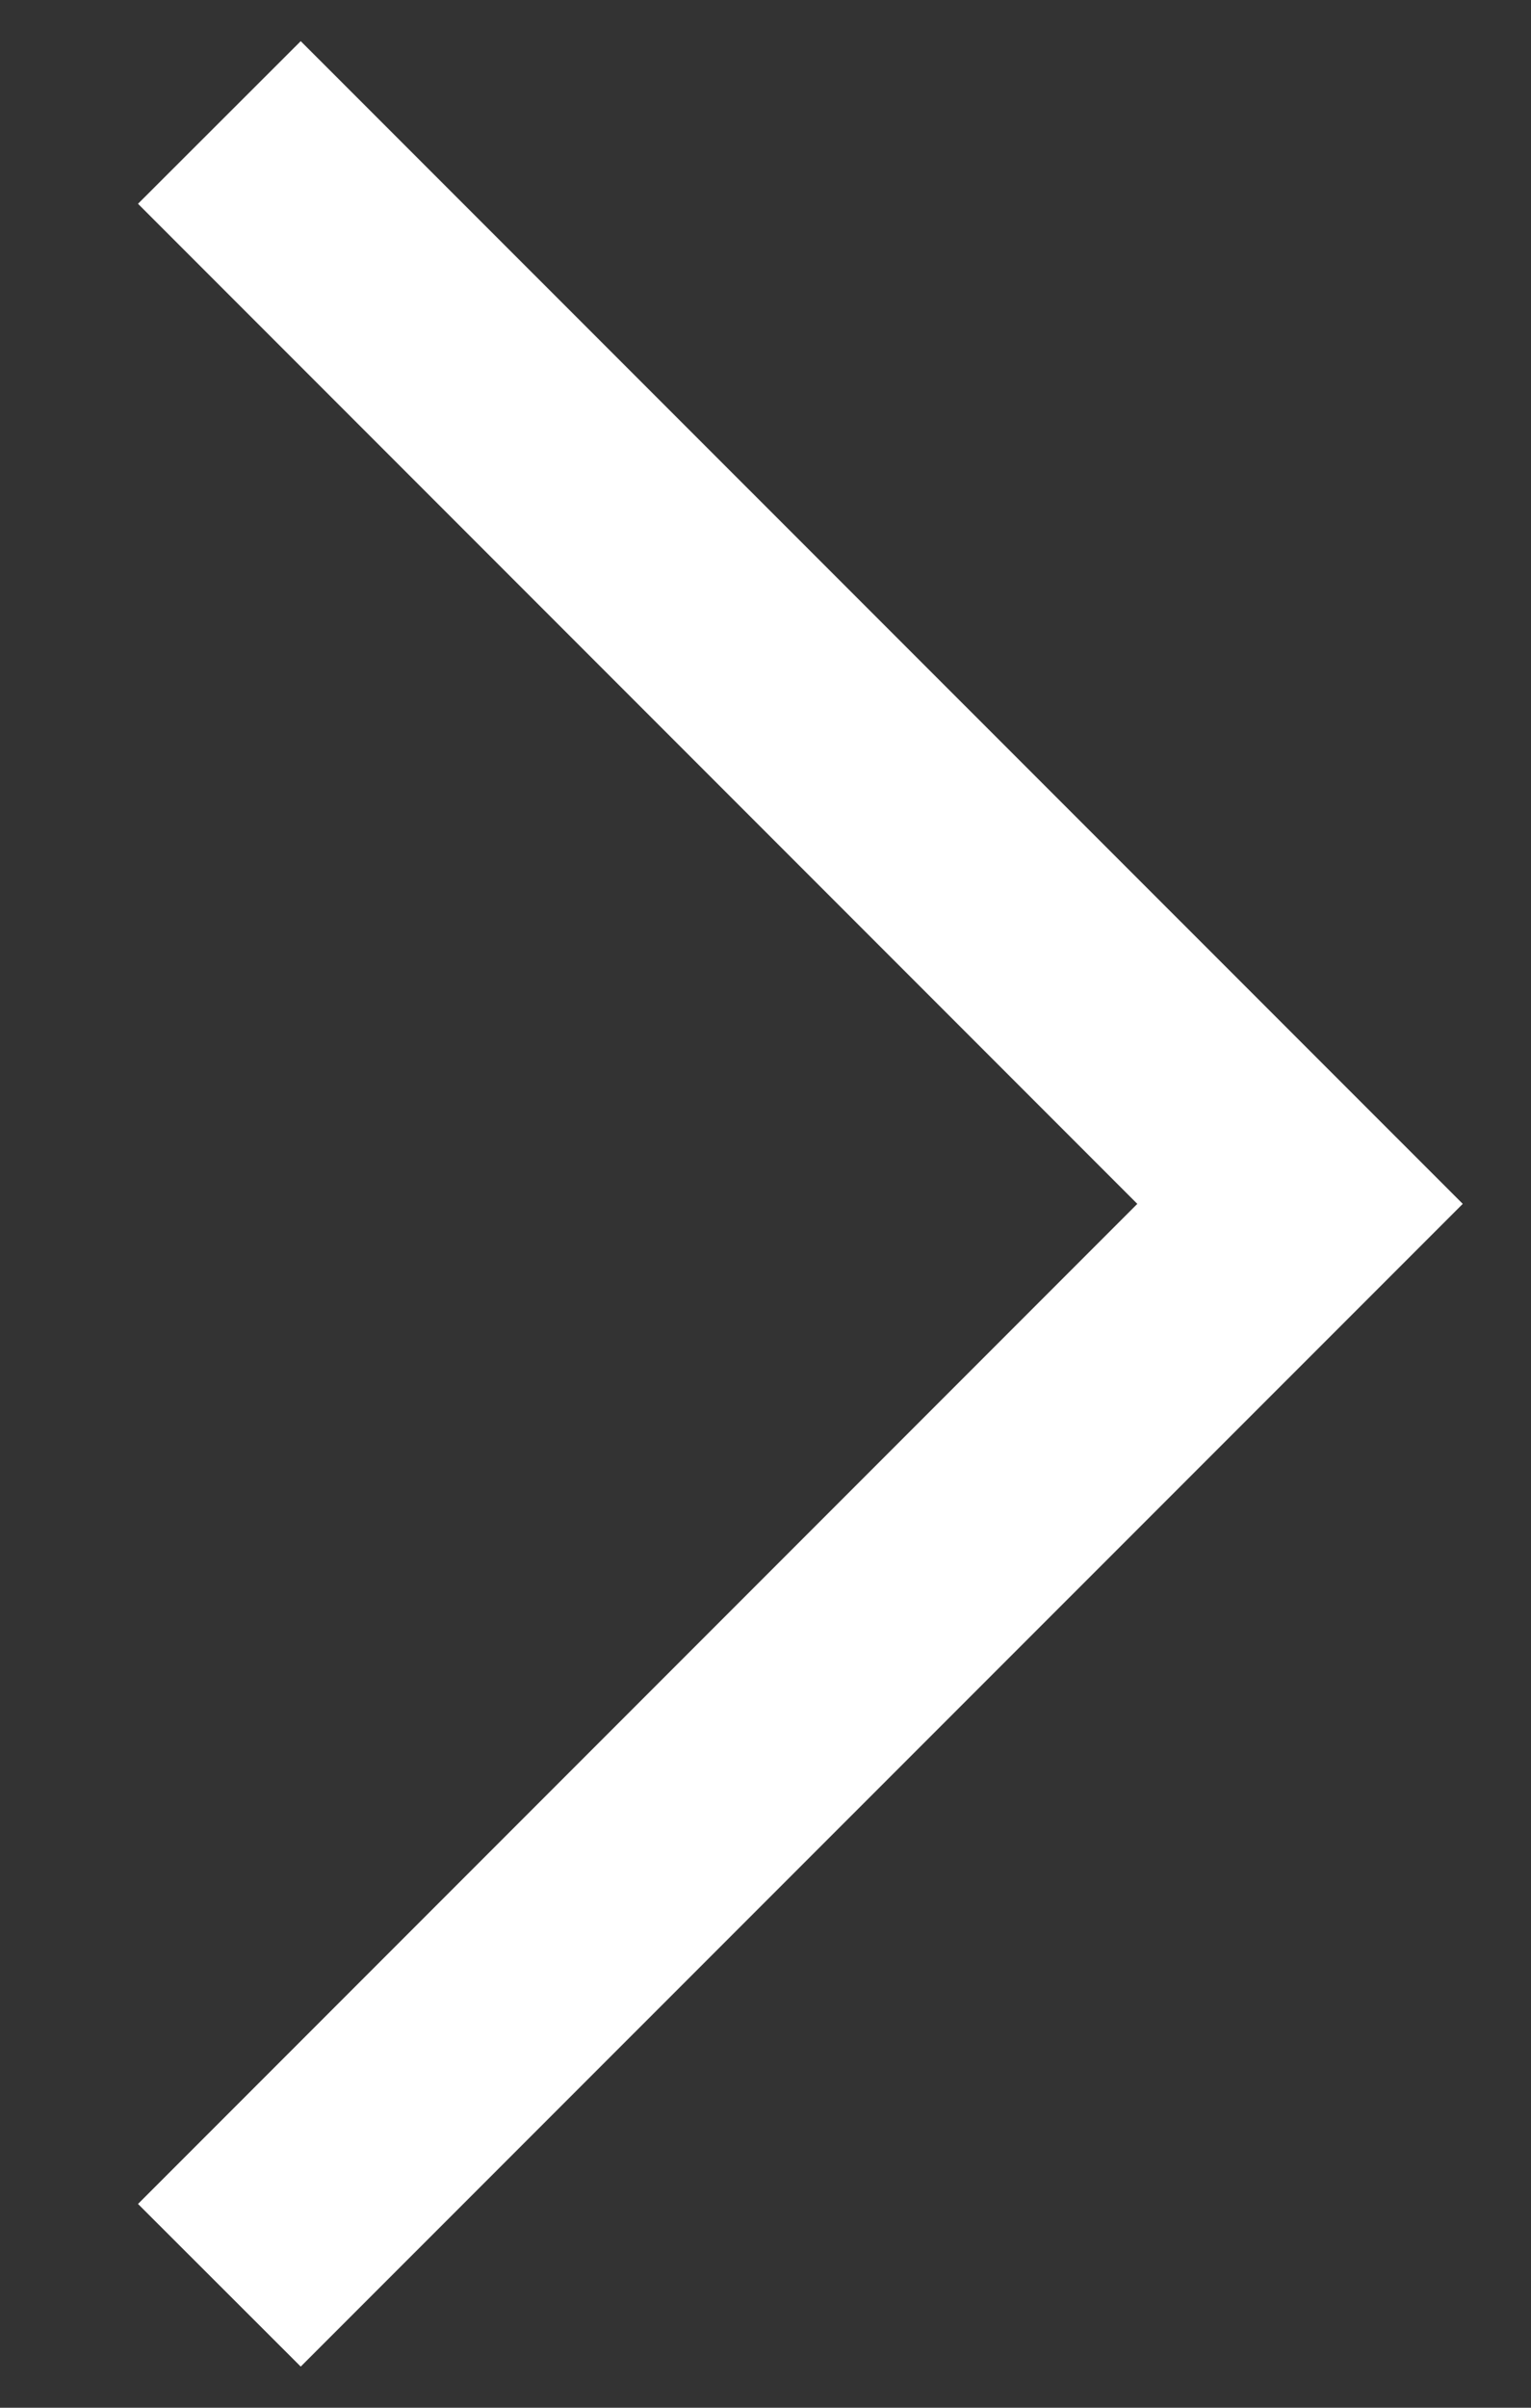 <?xml version="1.0" encoding="UTF-8"?>
<svg width="7px" height="11px" viewBox="0 0 7 11" version="1.1" xmlns="http://www.w3.org/2000/svg" xmlns:xlink="http://www.w3.org/1999/xlink">
    <rect x="0" y="0" width="7" height="11" fill="#333333" stroke="none"/>
    <!-- Generator: sketchtool 63.1 (101010) - https://sketch.com -->
    <title>FAAA9F11-A492-4418-80A0-C55214C871B7</title>
    <desc>Created with sketchtool.</desc>
    <g id="C.0.1-Header-C.0.2-Desktop-menu" stroke="none" stroke-width="1" fill="none" fill-rule="evenodd">
        <g id="Intellian_C0.2_Desktop-menu_1416px_Support" transform="translate(-175, -349)" fill="#FFFFFF">
            <g id="Group-6">
                <g id="Group-2" transform="translate(0, 114)">
                    <g id="Group-12-Copy" transform="translate(140, 218)">
                        <g id="Button/Icon/Blue-Copy-26">
                            <g id="Group-4" transform="translate(30, 14)">
                                <g id="Group-7">
                                    <g id="Actions-/-Navigation-/-arrow--right-/-16-Copy-2" transform="translate(5, 3)">
                                        <polygon id="Fill" points="6.688 5.5 1.375 10.812 0.631 10.069 5.2 5.5 0.631 0.931 1.375 0.188"></polygon>
                                    </g>
                                </g>
                            </g>
                        </g>
                    </g>
                </g>
            </g>
        </g>
    </g>
</svg>